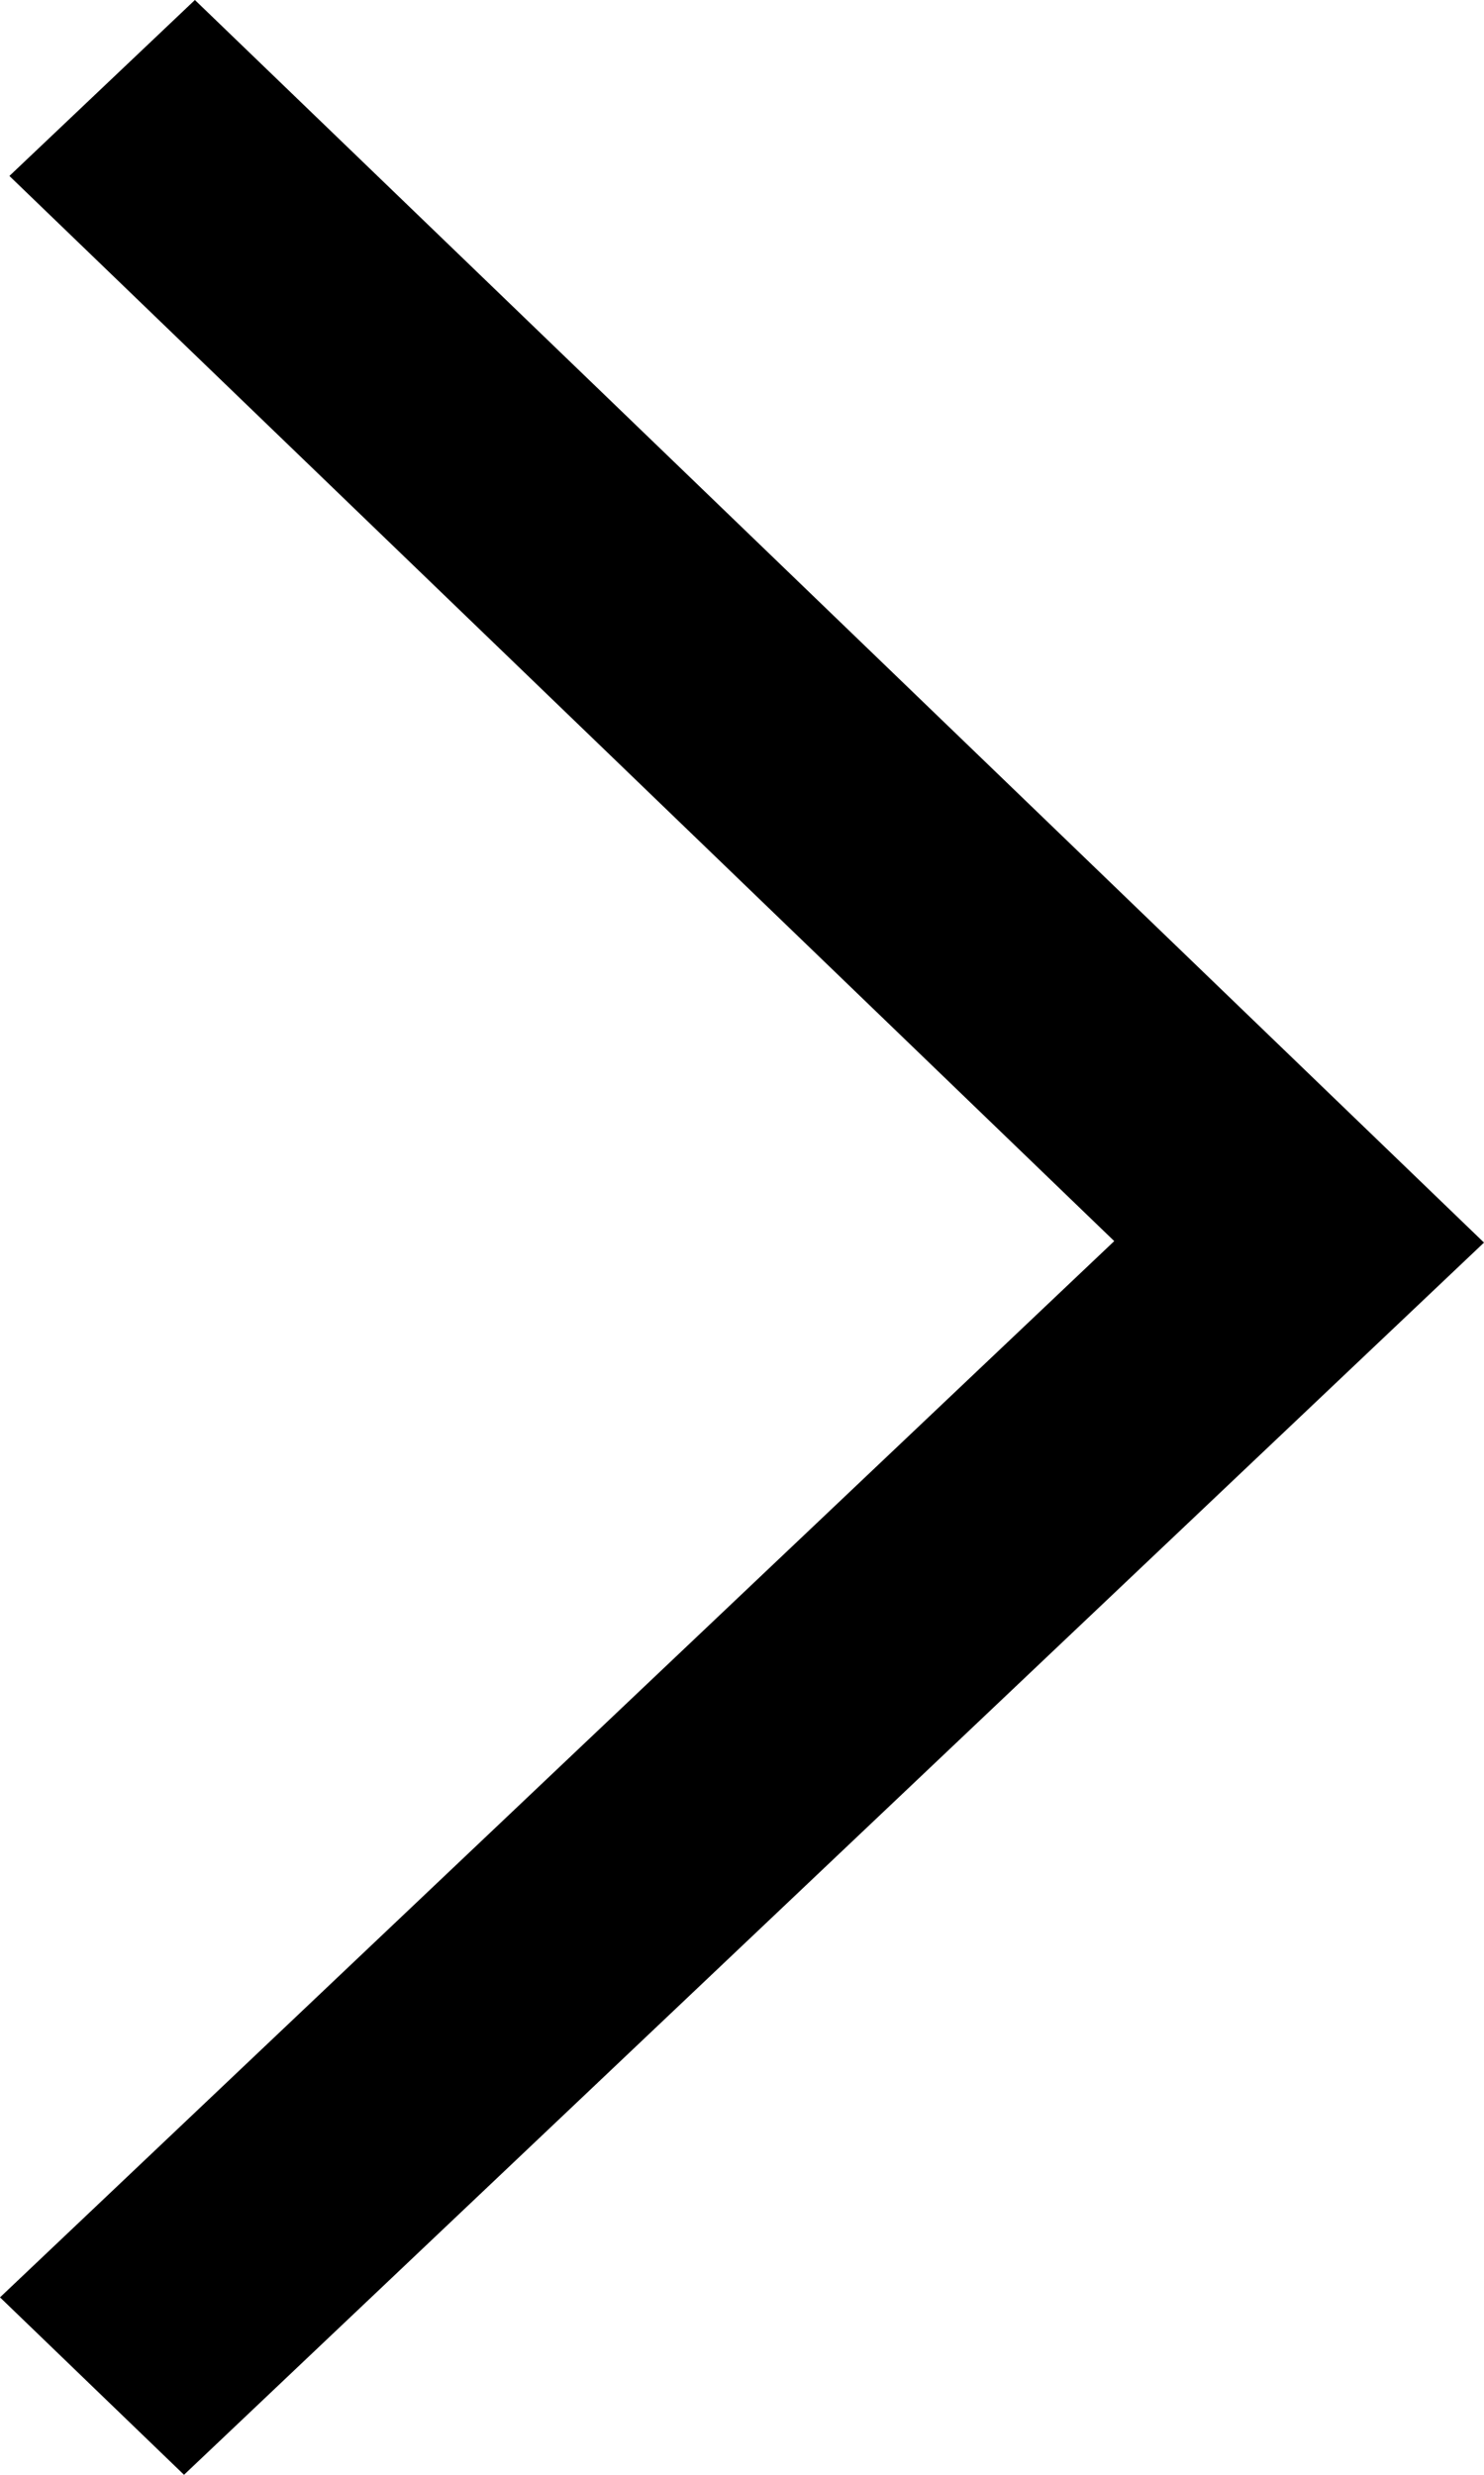 <?xml version="1.0" encoding="UTF-8"?>
<svg width="6px" height="10px" viewBox="0 0 6 10" version="1.1" xmlns="http://www.w3.org/2000/svg" xmlns:xlink="http://www.w3.org/1999/xlink">
    <!-- Generator: Sketch 52.2 (67145) - http://www.bohemiancoding.com/sketch -->
    <title>直角箭头细@2x</title>
    <desc>Created with Sketch.</desc>
    <g id="Page-1" stroke="none" stroke-width="1" fill="none" fill-rule="evenodd">
        <g id="直角箭头细" fill="#000000">
            <polygon id="Fill-1" points="0.788 0 0.038 0.711 4.505 5.015 0 9.283 0.744 10 6 5.021"></polygon>
        </g>
    </g>
</svg>